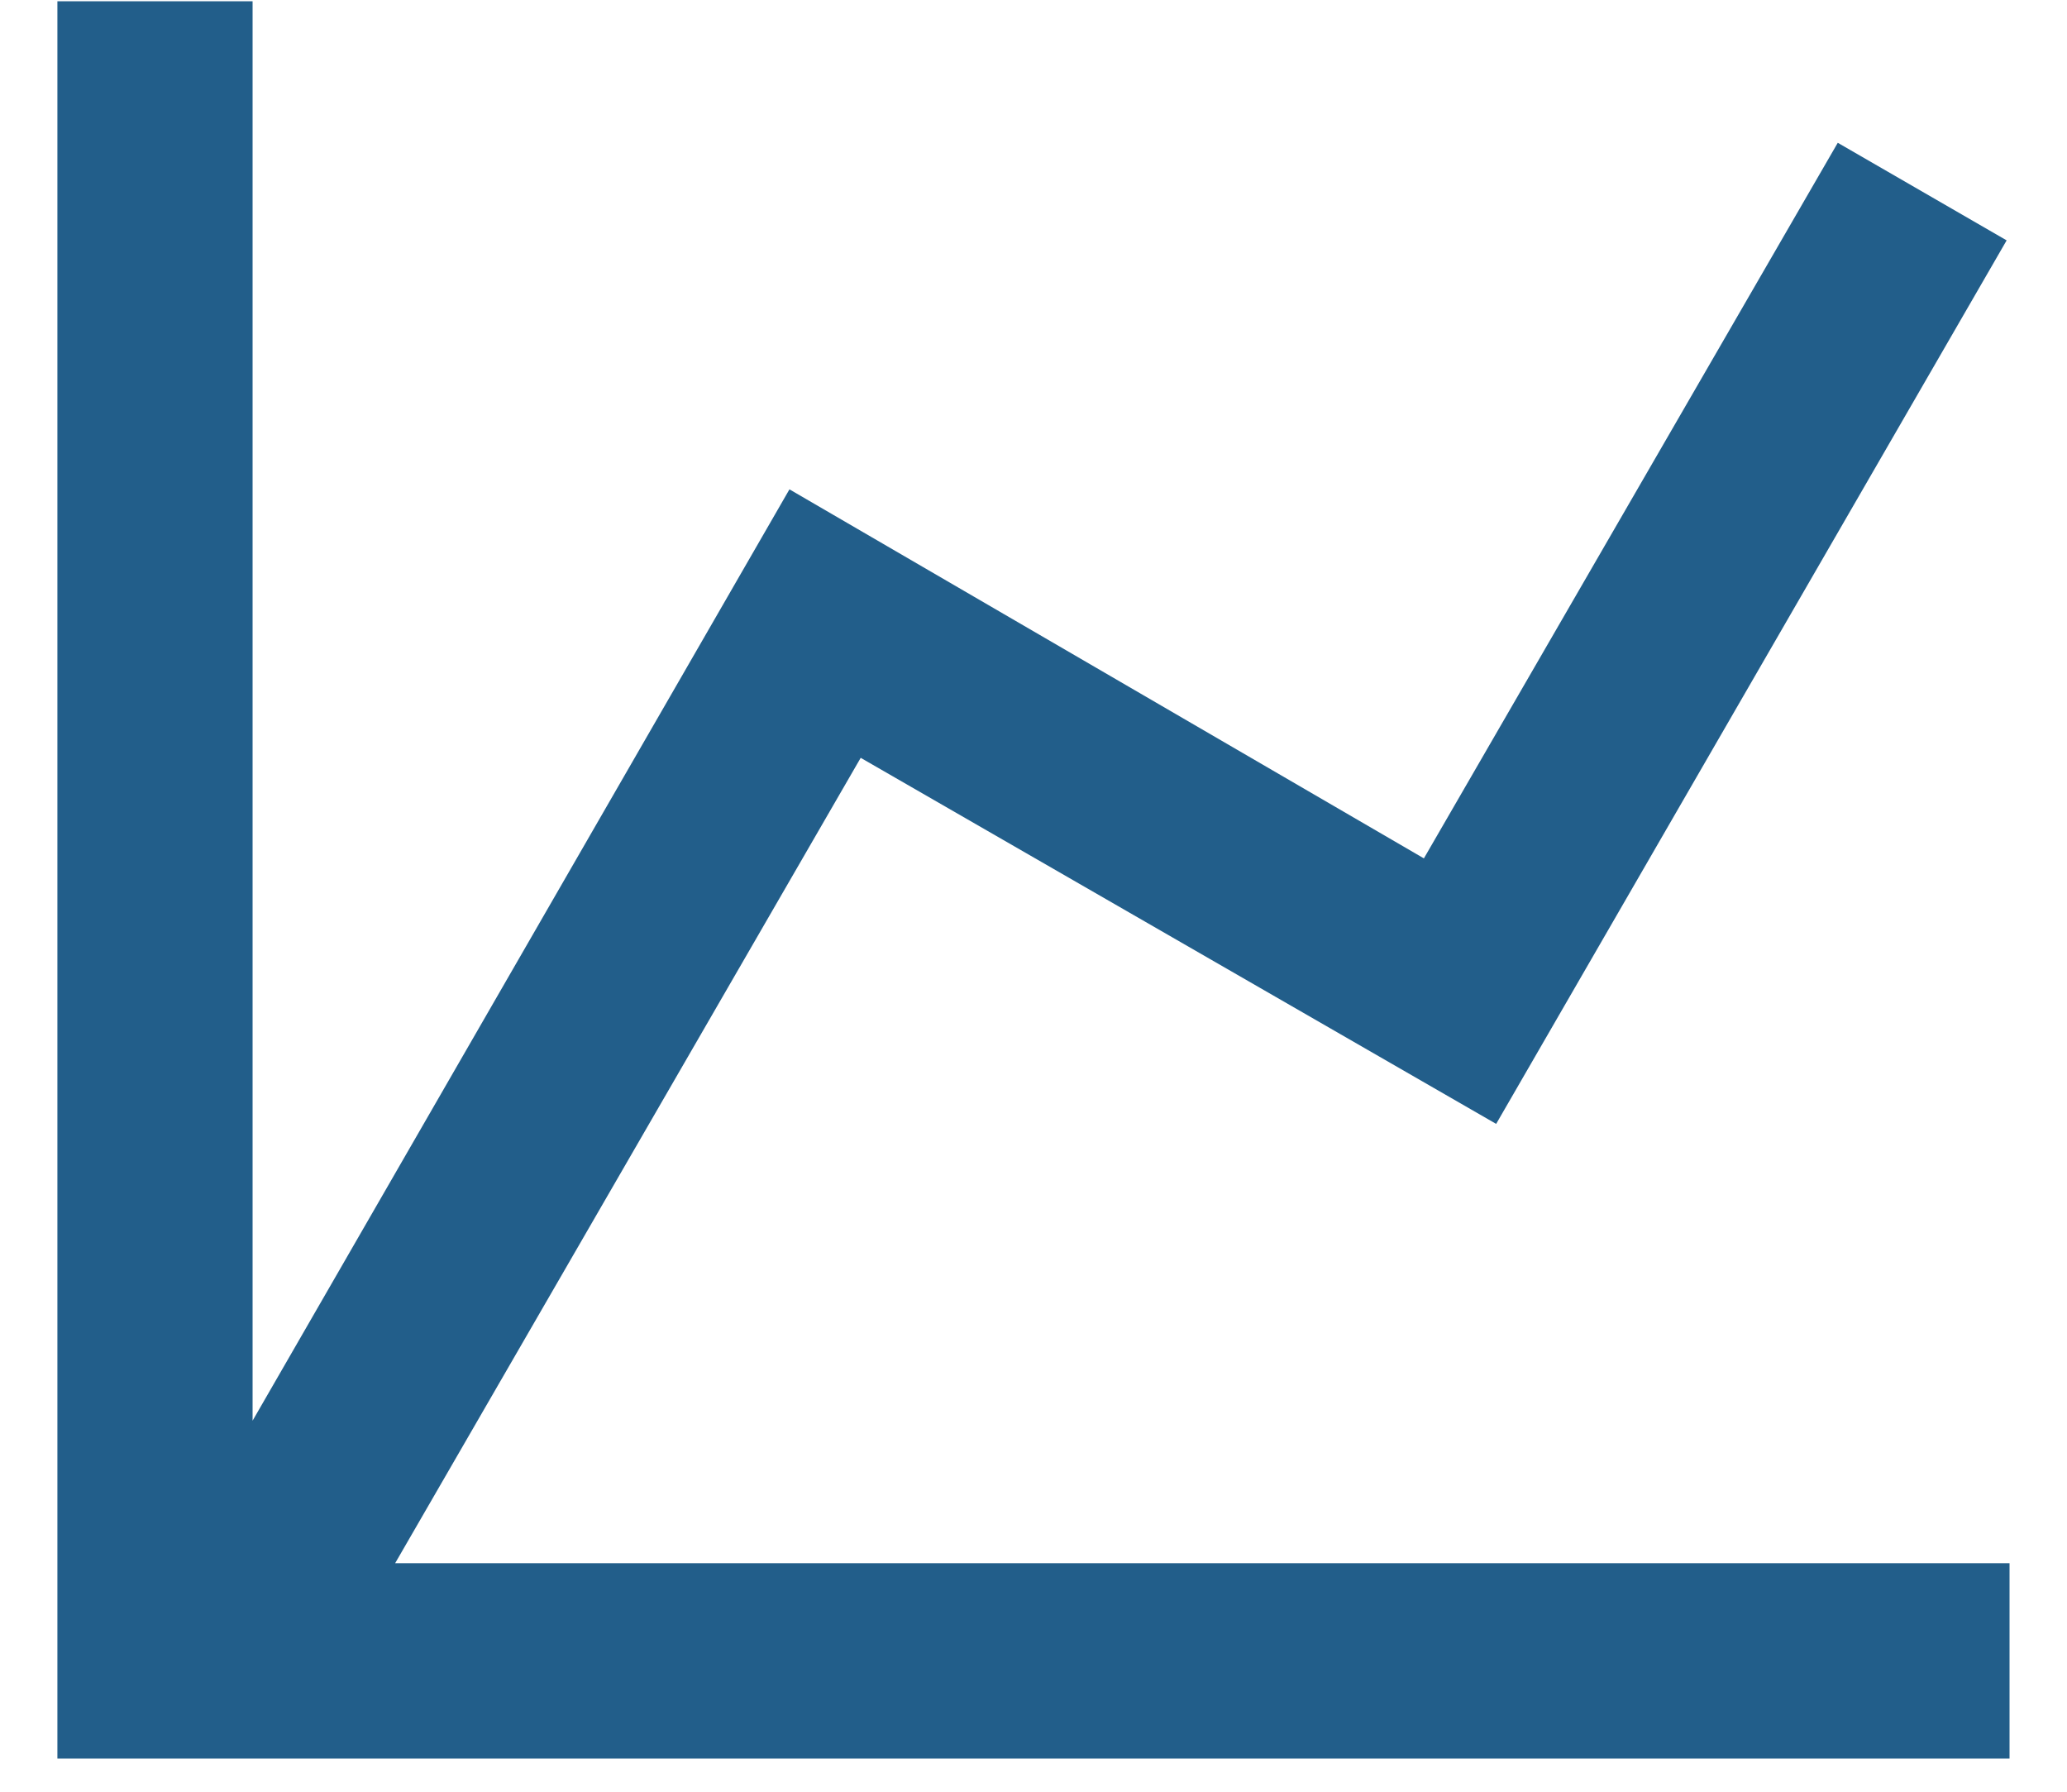 <svg width="30" height="26" viewBox="0 0 30 26" fill="none" xmlns="http://www.w3.org/2000/svg">
<path d="M20.666 12.456L26.673 2.072L29.124 3.488L21.715 16.309L12.492 10.997L5.735 22.684H29.166V25.518H0.833V0.018H3.666V20.616L11.458 7.101L20.666 12.456Z" fill="#225E8A"/>
</svg>

